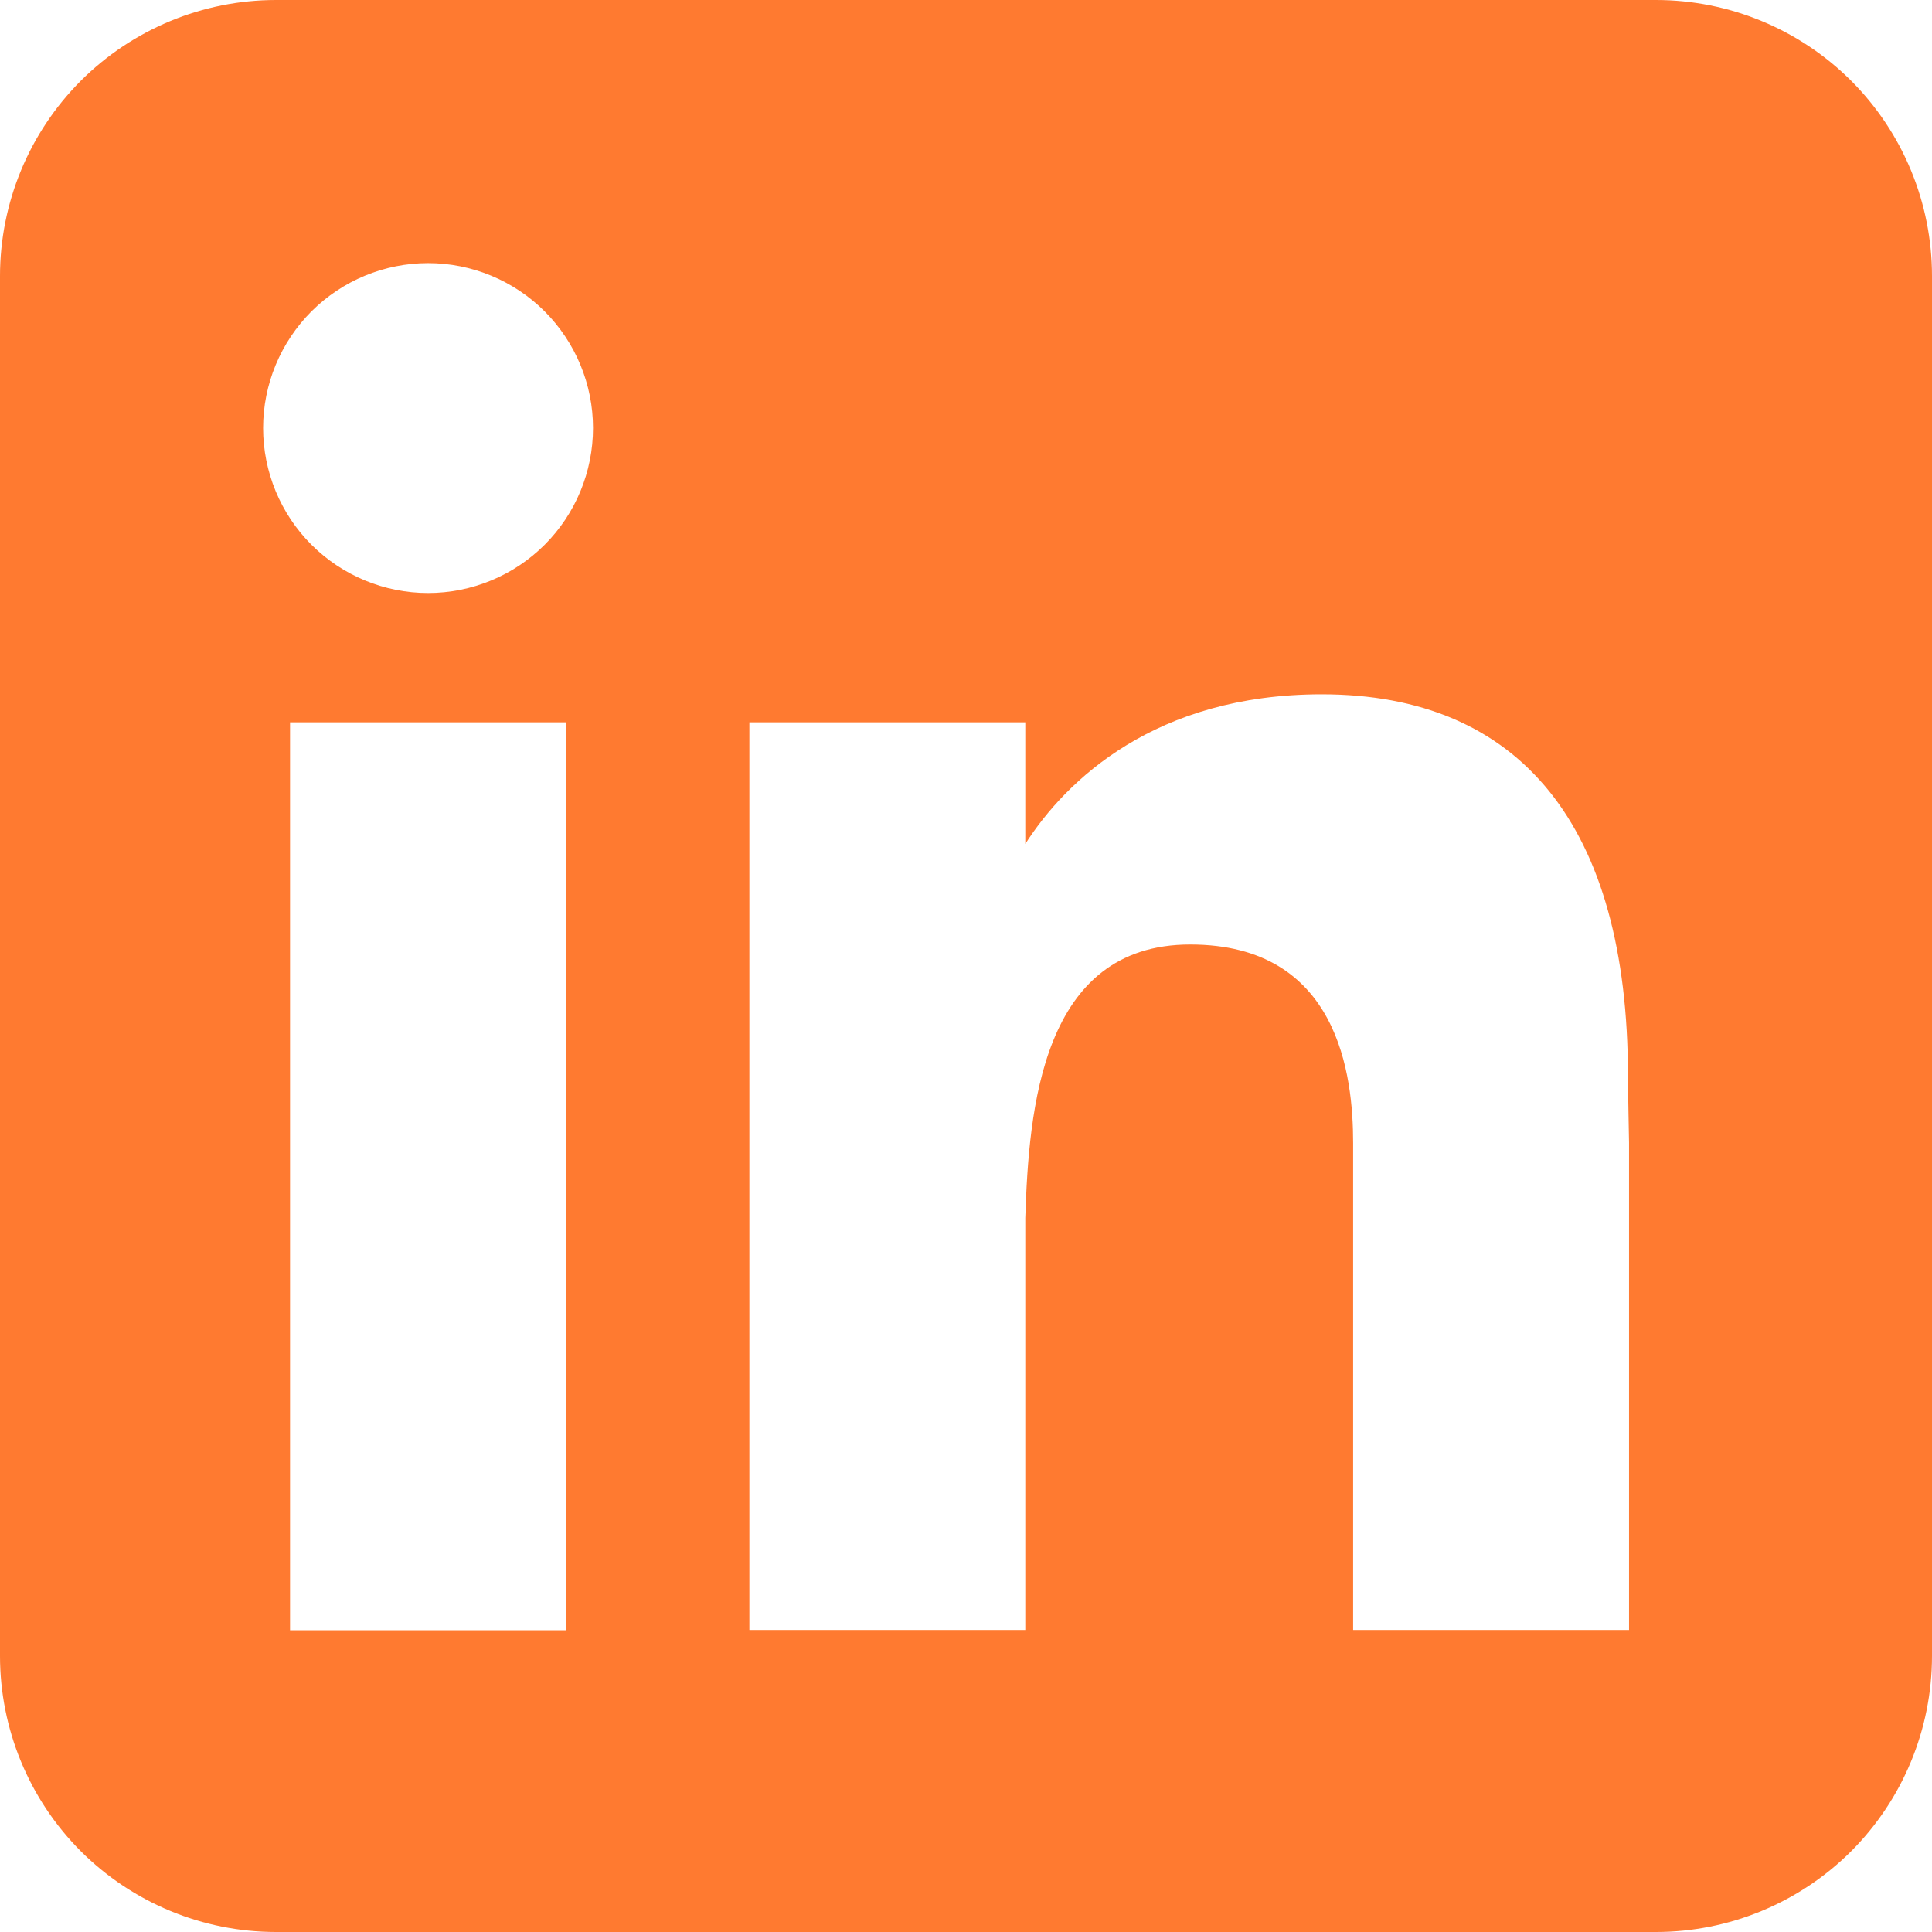 <?xml version="1.0" encoding="UTF-8"?>
<svg xmlns="http://www.w3.org/2000/svg" width="16" height="16" viewBox="0 0 16 16" fill="none">
  <g clip-path="url(#clip0_16402_4413)">
    <path fill-rule="evenodd" clip-rule="evenodd" d="M2.286 0C1.68 0 1.098 0.241 0.669 0.669C0.241 1.098 0 1.68 0 2.286V13.714C0 14.32 0.241 14.902 0.669 15.331C1.098 15.759 1.68 16 2.286 16H13.714C14.32 16 14.902 15.759 15.331 15.331C15.759 14.902 16 14.32 16 13.714V2.286C16 1.68 15.759 1.098 15.331 0.669C14.902 0.241 14.32 0 13.714 0H2.286ZM3.545 4.911C3.907 4.911 4.255 4.767 4.511 4.511C4.767 4.255 4.911 3.907 4.911 3.545C4.911 3.183 4.767 2.836 4.511 2.579C4.255 2.323 3.907 2.179 3.545 2.179C3.183 2.179 2.836 2.323 2.579 2.579C2.323 2.836 2.179 3.183 2.179 3.545C2.179 3.907 2.323 4.255 2.579 4.511C2.836 4.767 3.183 4.911 3.545 4.911ZM4.688 13.501V5.982H2.402V13.501H4.688ZM6.206 5.982H8.491V6.989C8.829 6.461 9.569 5.75 10.946 5.75C12.59 5.75 13.482 6.839 13.482 8.911C13.482 9.01 13.491 9.464 13.491 9.464V13.499H11.206V9.465C11.206 8.911 11.089 7.822 9.857 7.822C8.624 7.822 8.52 9.191 8.491 10.087V13.499H6.206V5.982Z" fill="#FF7A30"></path>
  </g>
  <defs>
    <clipPath id="clip0_16402_4413">
      <rect width="16" height="16" fill="white"></rect>
    </clipPath>
  </defs>
</svg>
